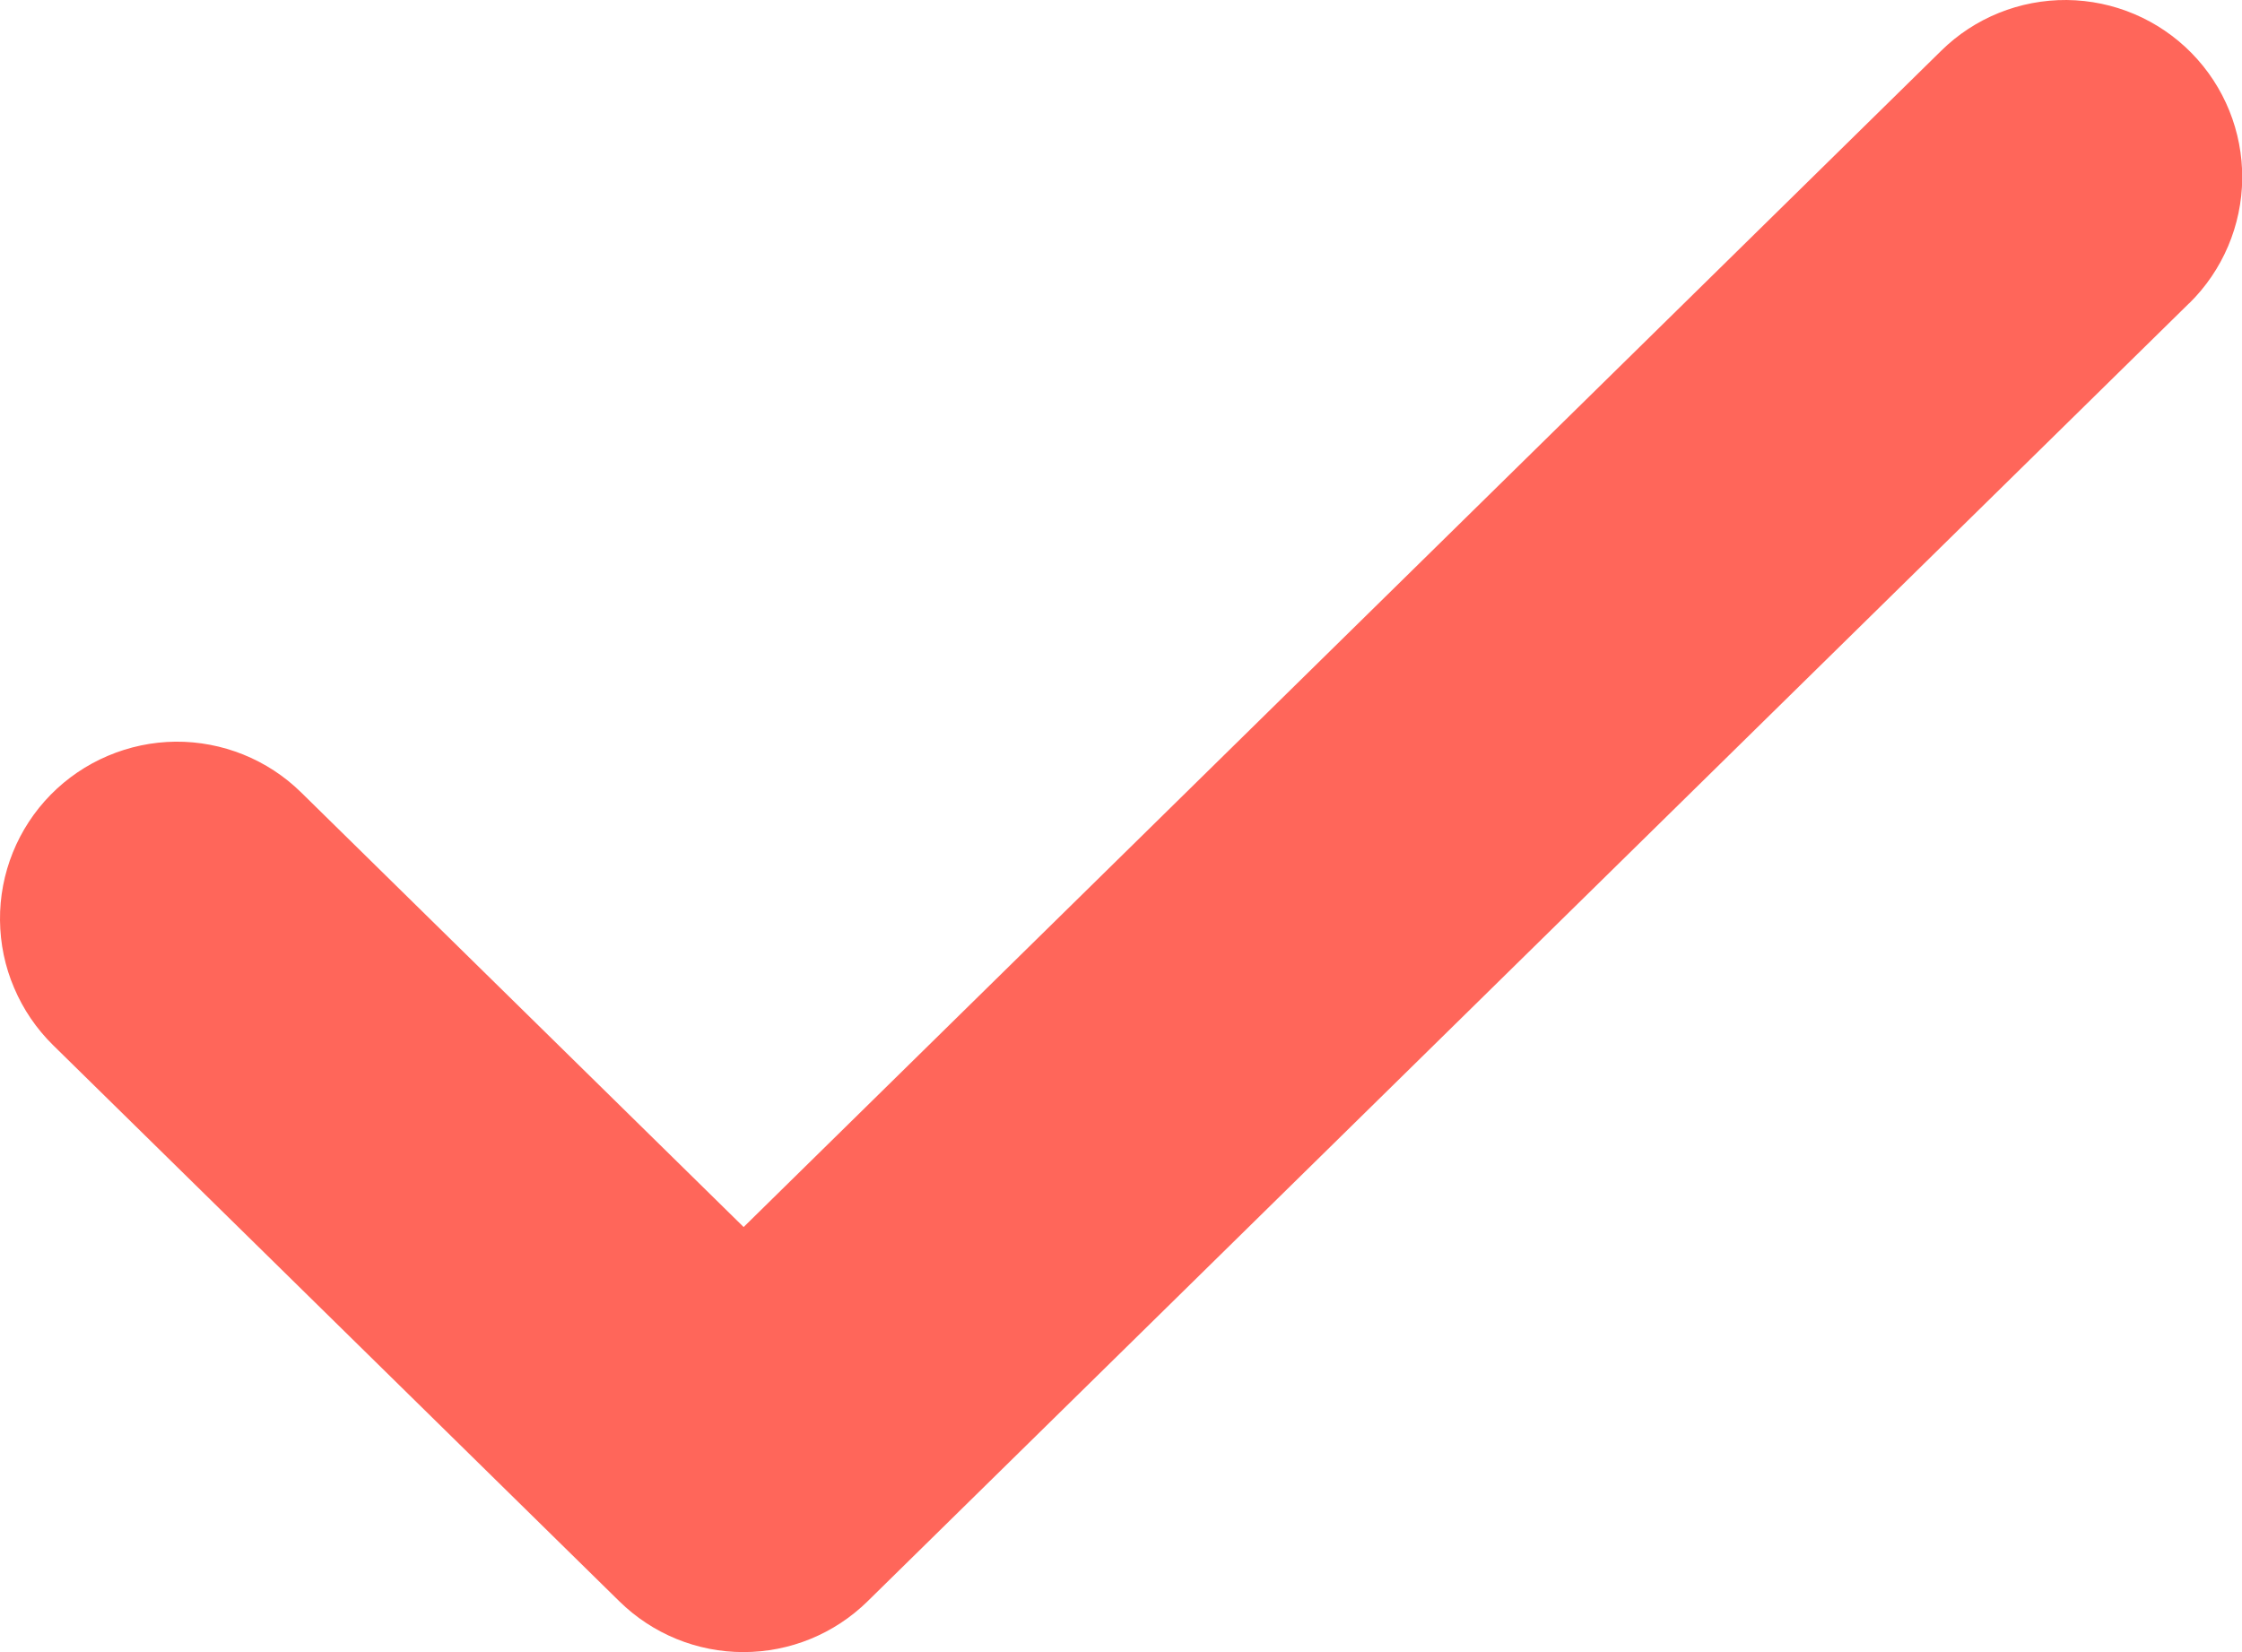 <?xml version="1.0" encoding="utf-8"?>
<svg xmlns="http://www.w3.org/2000/svg" fill="none" height="100%" overflow="visible" preserveAspectRatio="none" style="display: block;" viewBox="0 0 19 14" width="100%">
<path d="M18.552 2.57L7.352 13.57C7.071 13.846 6.694 14 6.3 14C5.907 14 5.53 13.846 5.249 13.57L0.449 8.856C0.309 8.718 0.197 8.554 0.12 8.372C0.042 8.191 0.002 7.996 6.26321e-05 7.799C-0.004 7.401 0.151 7.018 0.43 6.734C0.568 6.594 0.732 6.482 0.914 6.405C1.095 6.328 1.29 6.287 1.487 6.285C1.885 6.282 2.268 6.436 2.552 6.715L6.302 10.398L16.451 0.43C16.734 0.151 17.117 -0.003 17.515 5.86739e-05C17.913 0.004 18.293 0.165 18.572 0.449C18.851 0.733 19.005 1.115 19.002 1.513C18.998 1.911 18.837 2.291 18.553 2.57H18.552Z" fill="#FF665A" id="Checkmark"/>
</svg>